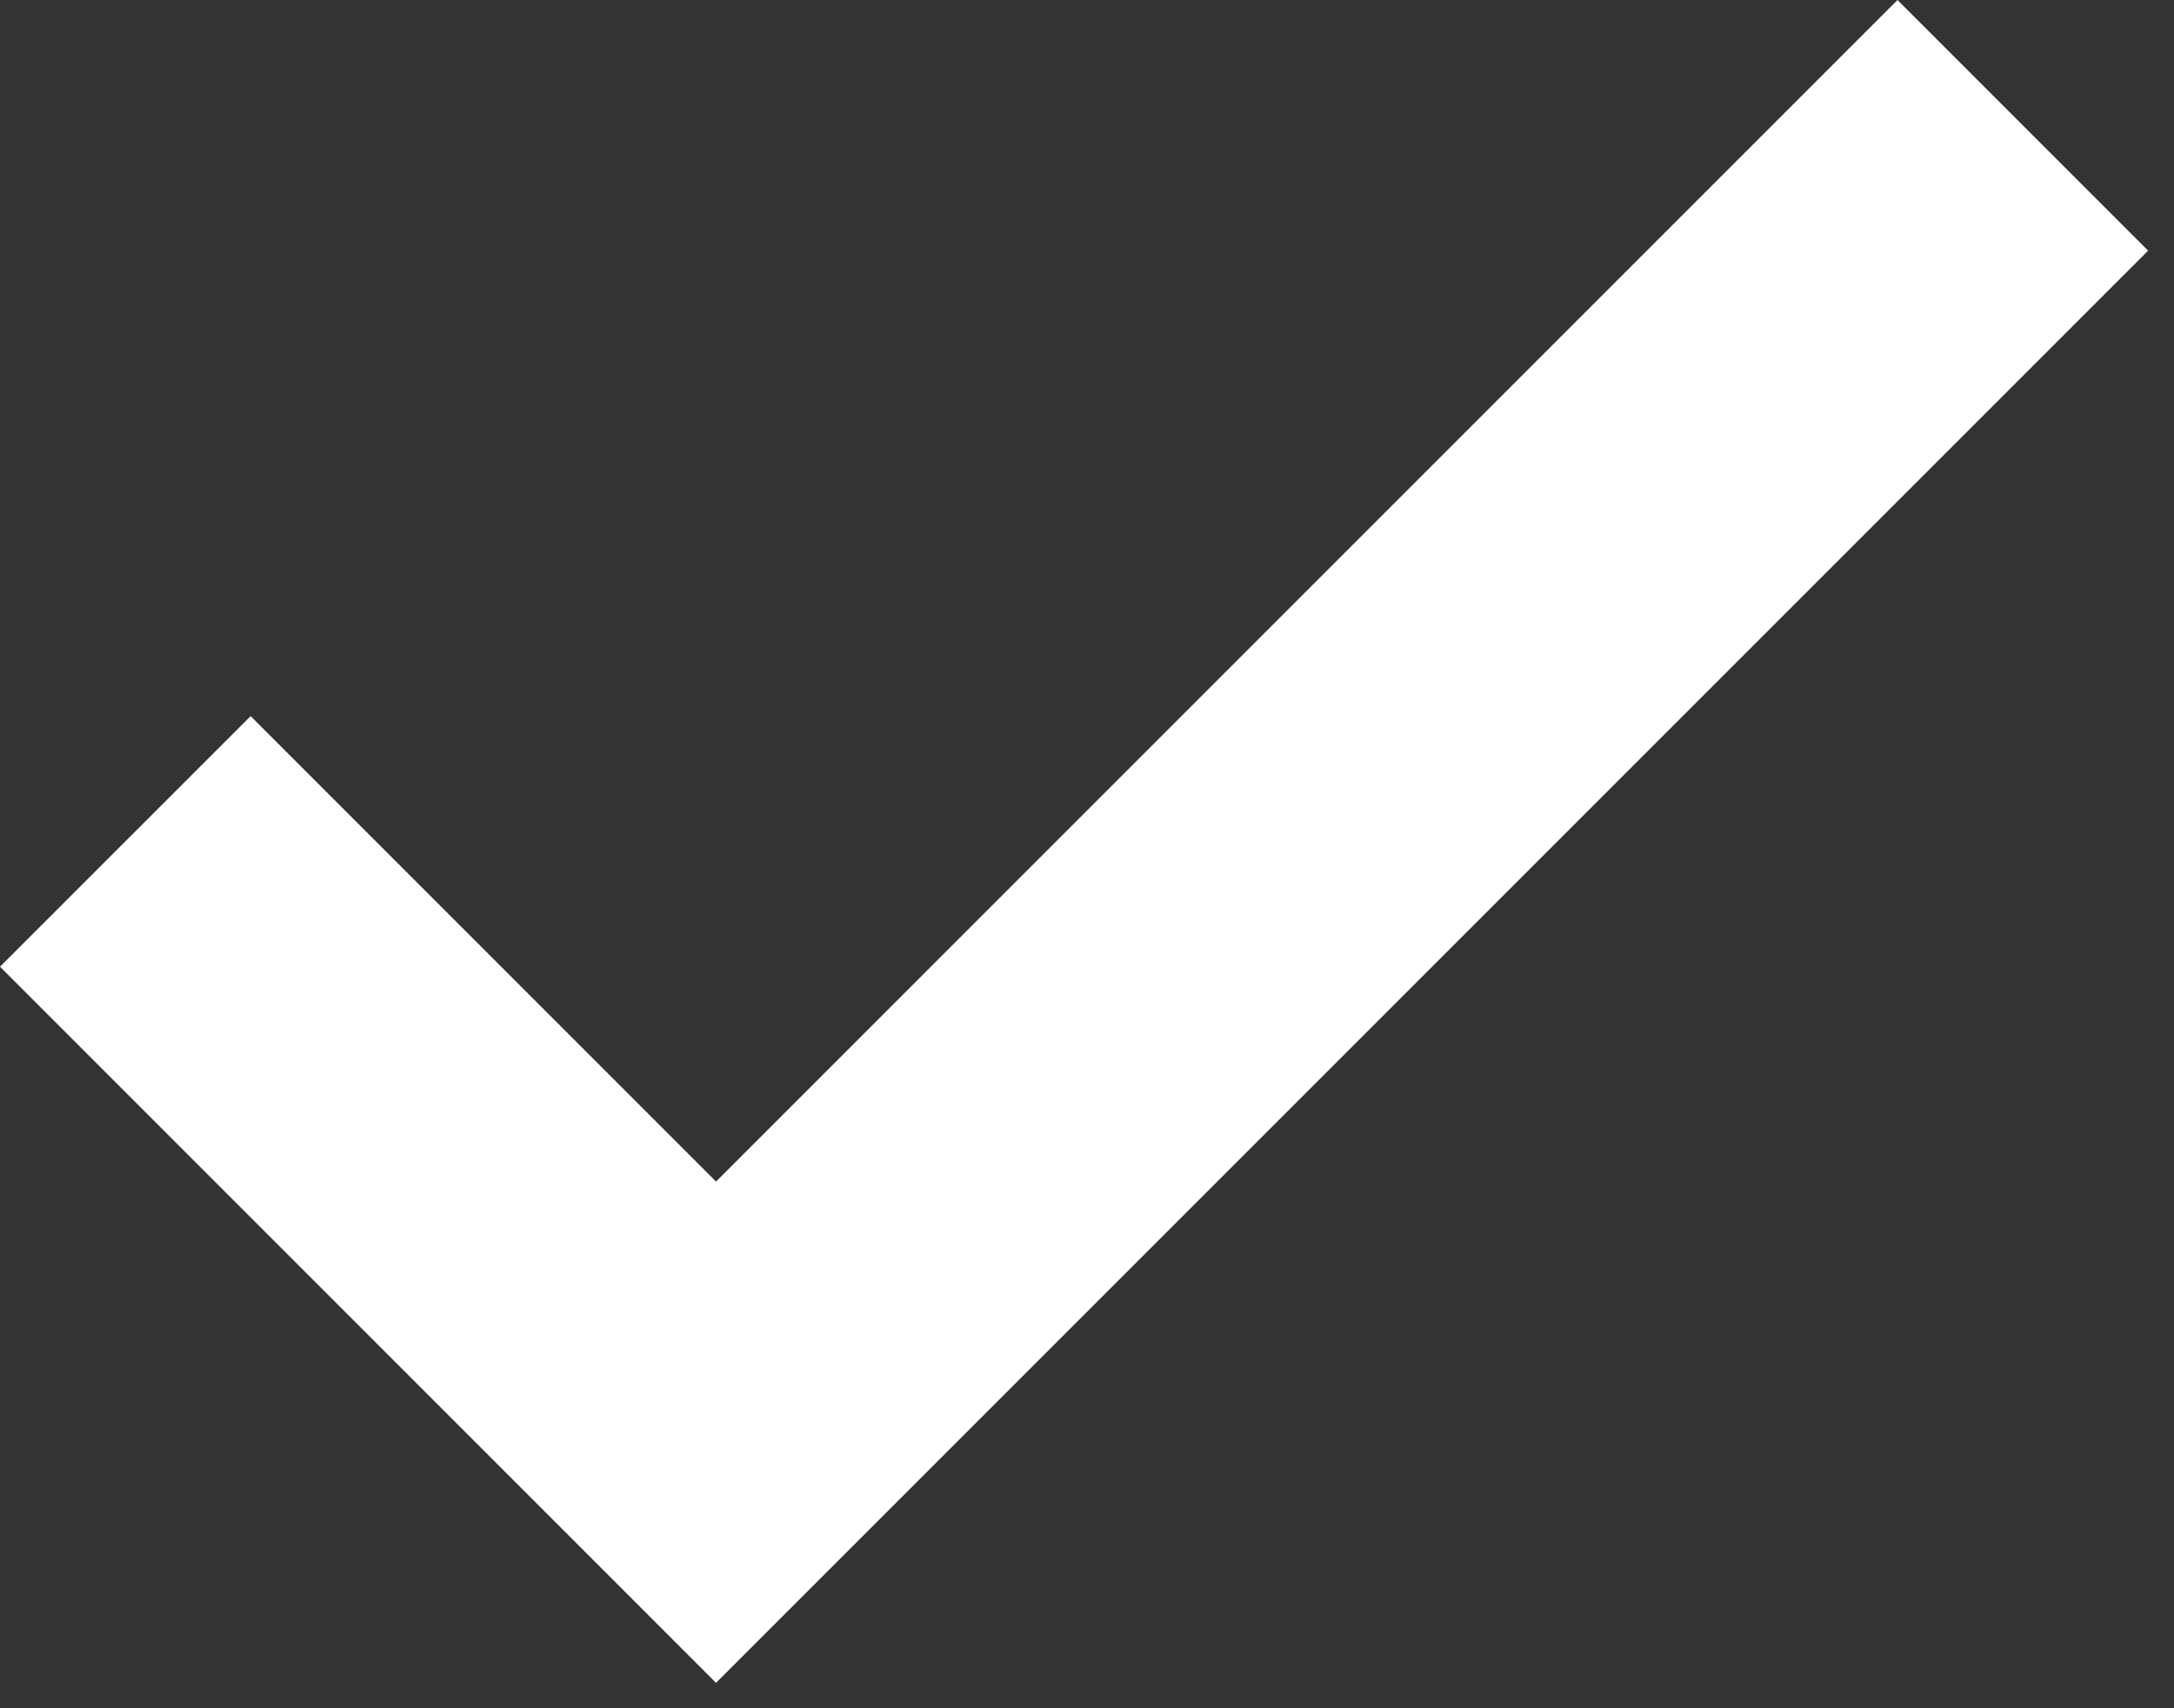 <?xml version="1.0" encoding="UTF-8" standalone="no"?>
<!DOCTYPE svg PUBLIC "-//W3C//DTD SVG 1.1//EN" "http://www.w3.org/Graphics/SVG/1.1/DTD/svg11.dtd">
<svg width="100%" height="100%" viewBox="0 0 42 33" version="1.1" xmlns="http://www.w3.org/2000/svg" xmlns:xlink="http://www.w3.org/1999/xlink" xml:space="preserve" xmlns:serif="http://www.serif.com/" style="fill-rule:evenodd;clip-rule:evenodd;stroke-linejoin:round;stroke-miterlimit:2;">
    <rect x="0" y="0" width="42" height="33" fill="#333333" stroke="none"/>
    <g transform="matrix(1,0,0,1,-20.75,-24.208)">
        <path d="M34.583,56.717L20.75,42.883L25.592,38.042L34.583,47.033L57.408,24.208L62.25,29.05L34.583,56.717Z" style="fill:white;fill-rule:nonzero;"/>
    </g>
</svg>
